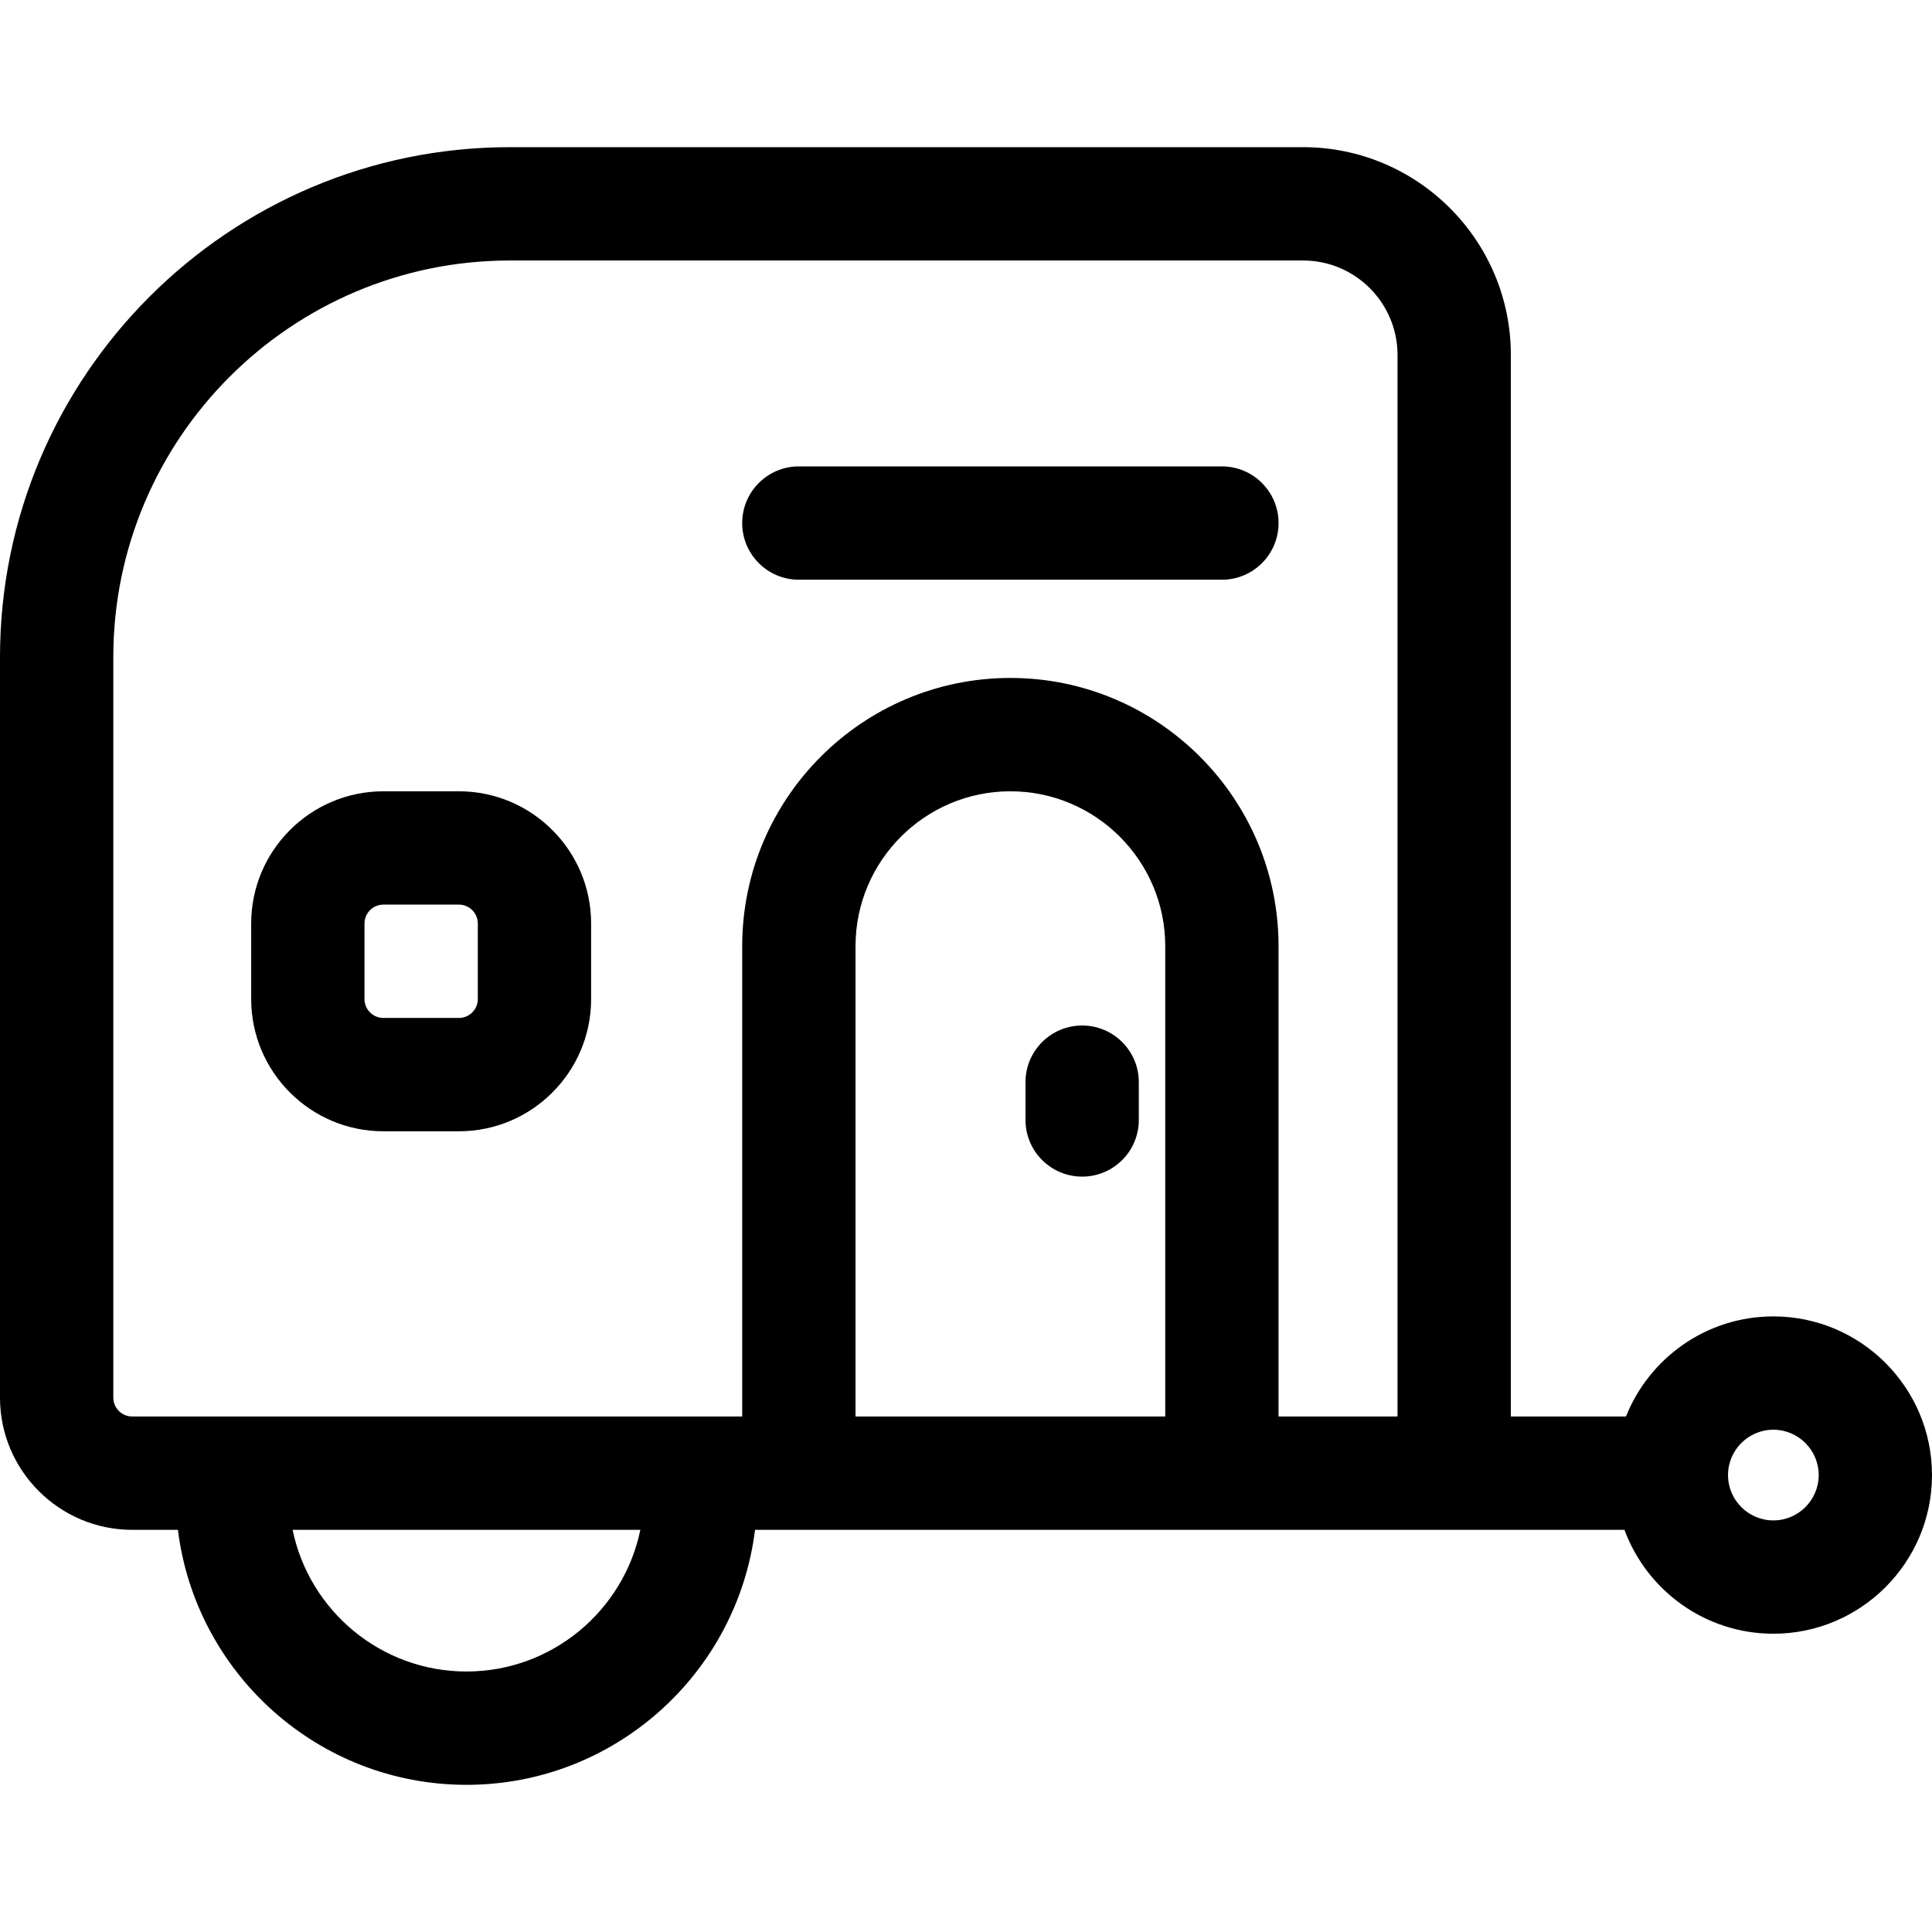 <svg height="512pt" viewBox="0 -39 512.001 512" width="512pt" xmlns="http://www.w3.org/2000/svg"><path d="m35.035 366.422h12.117c4.703 38.035 37.191 67.578 76.469 67.578s71.766-29.543 76.469-67.578h230.414c5.922 16.055 21.375 27.531 39.457 27.531 23.18 0 42.039-18.863 42.039-42.047s-18.859-42.047-42.039-42.047c-17.703 0-32.875 11.004-39.062 26.531h-30.508v-281.328c0-30.359-24.695-55.062-55.051-55.062h-210.207c-74.512 0-135.133 60.629-135.133 135.156v196.227c0 19.32 15.715 35.039 35.035 35.039zm100.098-336.387h210.203c13.801 0 25.023 11.227 25.023 25.031v281.32h-31.531v-124.641c0-39.195-31.879-71.082-71.066-71.082s-71.07 31.887-71.07 71.082v124.641h-161.656c-2.762 0-5.008-2.246-5.008-5.004v-196.227c0-57.965 47.152-105.121 105.105-105.121zm173.668 306.352h-82.078v-124.641c0-22.633 18.41-41.047 41.039-41.047 22.629 0 41.039 18.414 41.039 41.047zm-185.18 67.578c-22.684 0-41.672-16.141-46.078-37.543h92.156c-4.41 21.402-23.395 37.543-46.078 37.543zm346.34-64.074c6.621 0 12.012 5.391 12.012 12.016s-5.391 12.016-12.012 12.016c-6.625 0-12.016-5.391-12.016-12.016s5.391-12.016 12.016-12.016zm0 0"/><path d="m101.598 260.801h20.02c19.32 0 35.035-15.719 35.035-35.039v-20.023c0-19.32-15.715-35.039-35.035-35.039h-20.02c-19.316 0-35.031 15.719-35.031 35.039v20.023c0 19.32 15.715 35.039 35.031 35.039zm-5.004-55.062c0-2.762 2.246-5.008 5.004-5.008h20.02c2.762 0 5.008 2.246 5.008 5.008v20.023c0 2.758-2.246 5.004-5.008 5.004h-20.02c-2.758 0-5.004-2.246-5.004-5.004zm0 0"/><path d="m271.766 247.785v10.012c0 8.293 6.723 15.02 15.016 15.02s15.016-6.727 15.016-15.02v-10.012c0-8.293-6.723-15.016-15.016-15.016s-15.016 6.723-15.016 15.016zm0 0"/><path d="m211.707 114.633h112.109c8.293 0 15.016-6.723 15.016-15.016 0-8.293-6.723-15.02-15.016-15.02h-112.109c-8.293 0-15.016 6.727-15.016 15.02 0 8.293 6.723 15.016 15.016 15.016zm0 0"/></svg>
